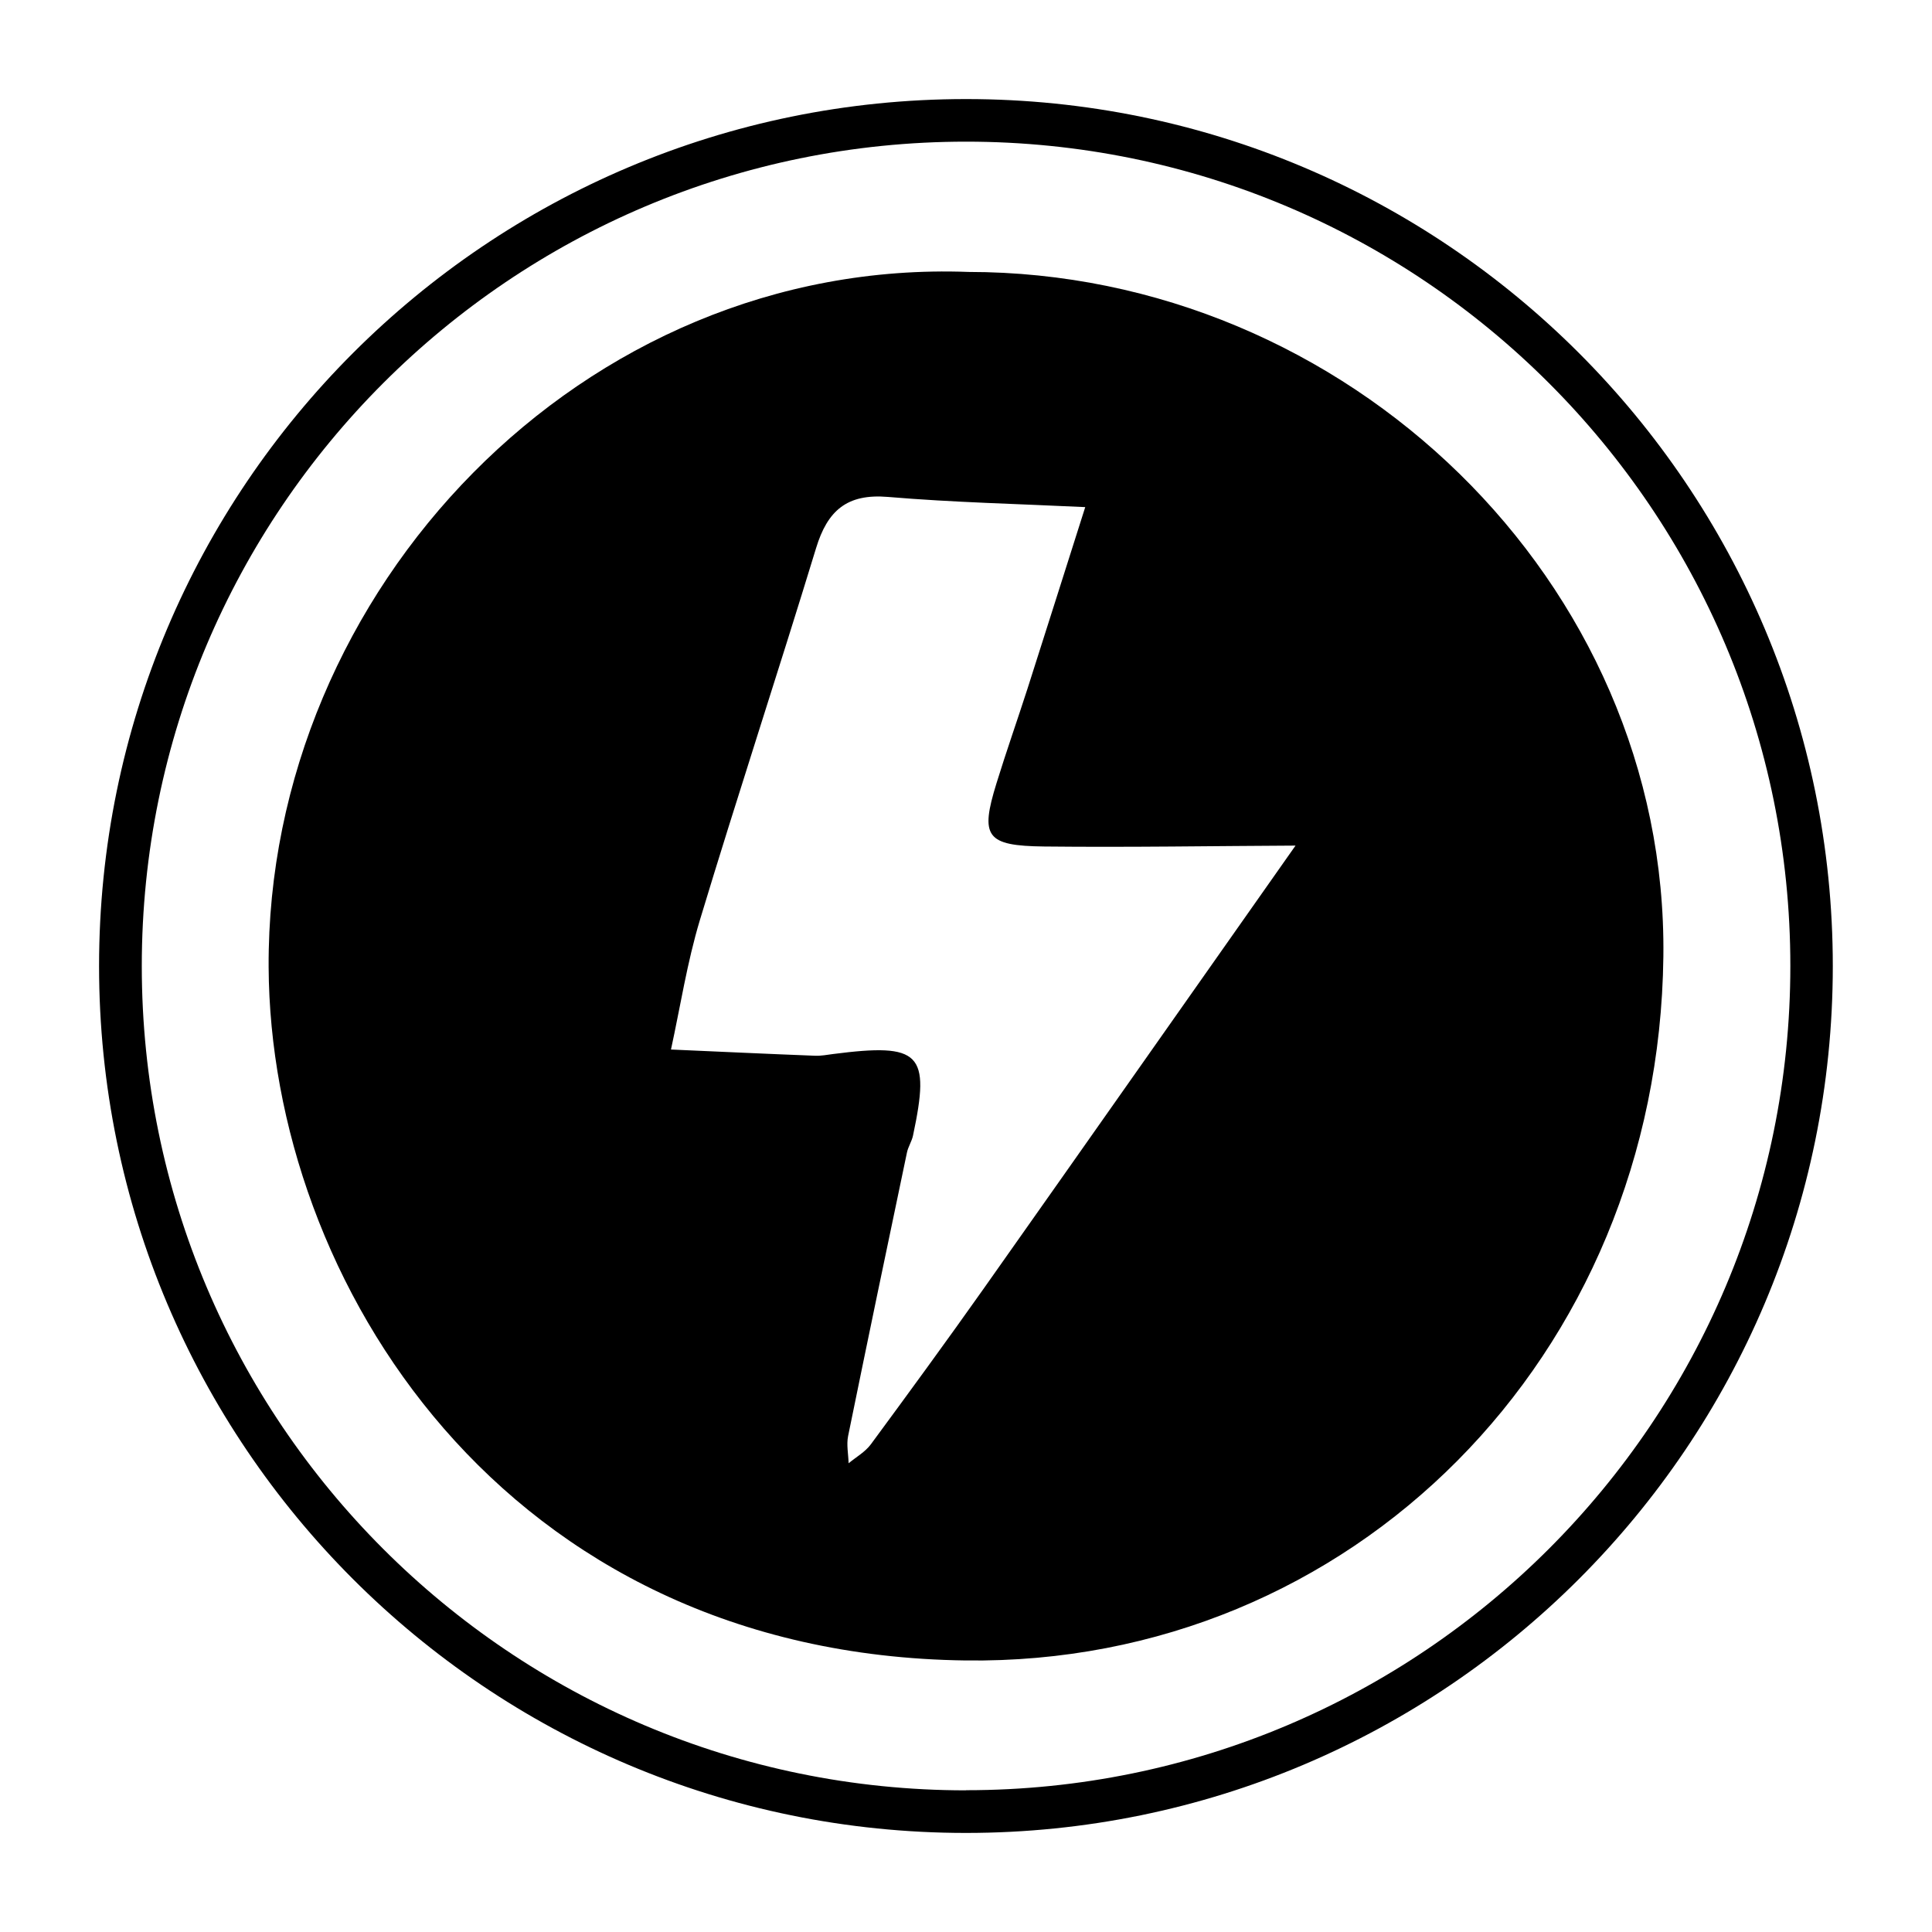 <svg xmlns="http://www.w3.org/2000/svg" id="Capa_1" data-name="Capa 1" viewBox="0 0 146.07 146.07"><defs><style>      .cls-1 {        stroke-width: 0px;      }    </style></defs><path class="cls-1" d="m73.21,20.56c28.61,0,52.89,23.43,52.55,51.76-.36,30.28-23.56,53.61-52.77,53.22-35.01-.46-52.56-28.8-52.68-52.42-.15-28.49,23.74-53.65,52.91-52.56Zm25.02,43.37c-6.43.03-12.85.14-19.28.07-4.41-.05-4.86-.74-3.61-4.78.74-2.4,1.58-4.78,2.35-7.17,1.46-4.57,2.91-9.14,4.36-13.71-4.97-.24-9.96-.35-14.92-.77-3.1-.26-4.57,1.04-5.43,3.87-2.87,9.4-5.95,18.74-8.79,28.14-.96,3.19-1.47,6.51-2.18,9.77,3.63.16,7.26.33,10.89.47.45.02.91-.07,1.37-.13,6.61-.85,7.37-.09,6.04,6.16-.09.44-.37.85-.46,1.29-1.5,7.14-2.99,14.29-4.45,21.44-.13.65.02,1.36.04,2.05.57-.47,1.25-.85,1.68-1.43,2.86-3.88,5.7-7.77,8.48-11.7,7.93-11.23,15.83-22.49,23.75-33.74.11-.11.22-.21.34-.32-.06.16-.11.32-.17.49Z"></path><path class="cls-1" d="m73.04,7.49C36.84,7.49,7.49,36.84,7.49,73.04s29.34,65.54,65.54,65.54,65.54-29.34,65.54-65.54S109.23,7.49,73.04,7.49Zm0,127.87c-34.42,0-62.32-27.9-62.32-62.32S38.62,10.71,73.04,10.71s62.32,27.9,62.32,62.32-27.9,62.32-62.32,62.32Z"></path></svg>
